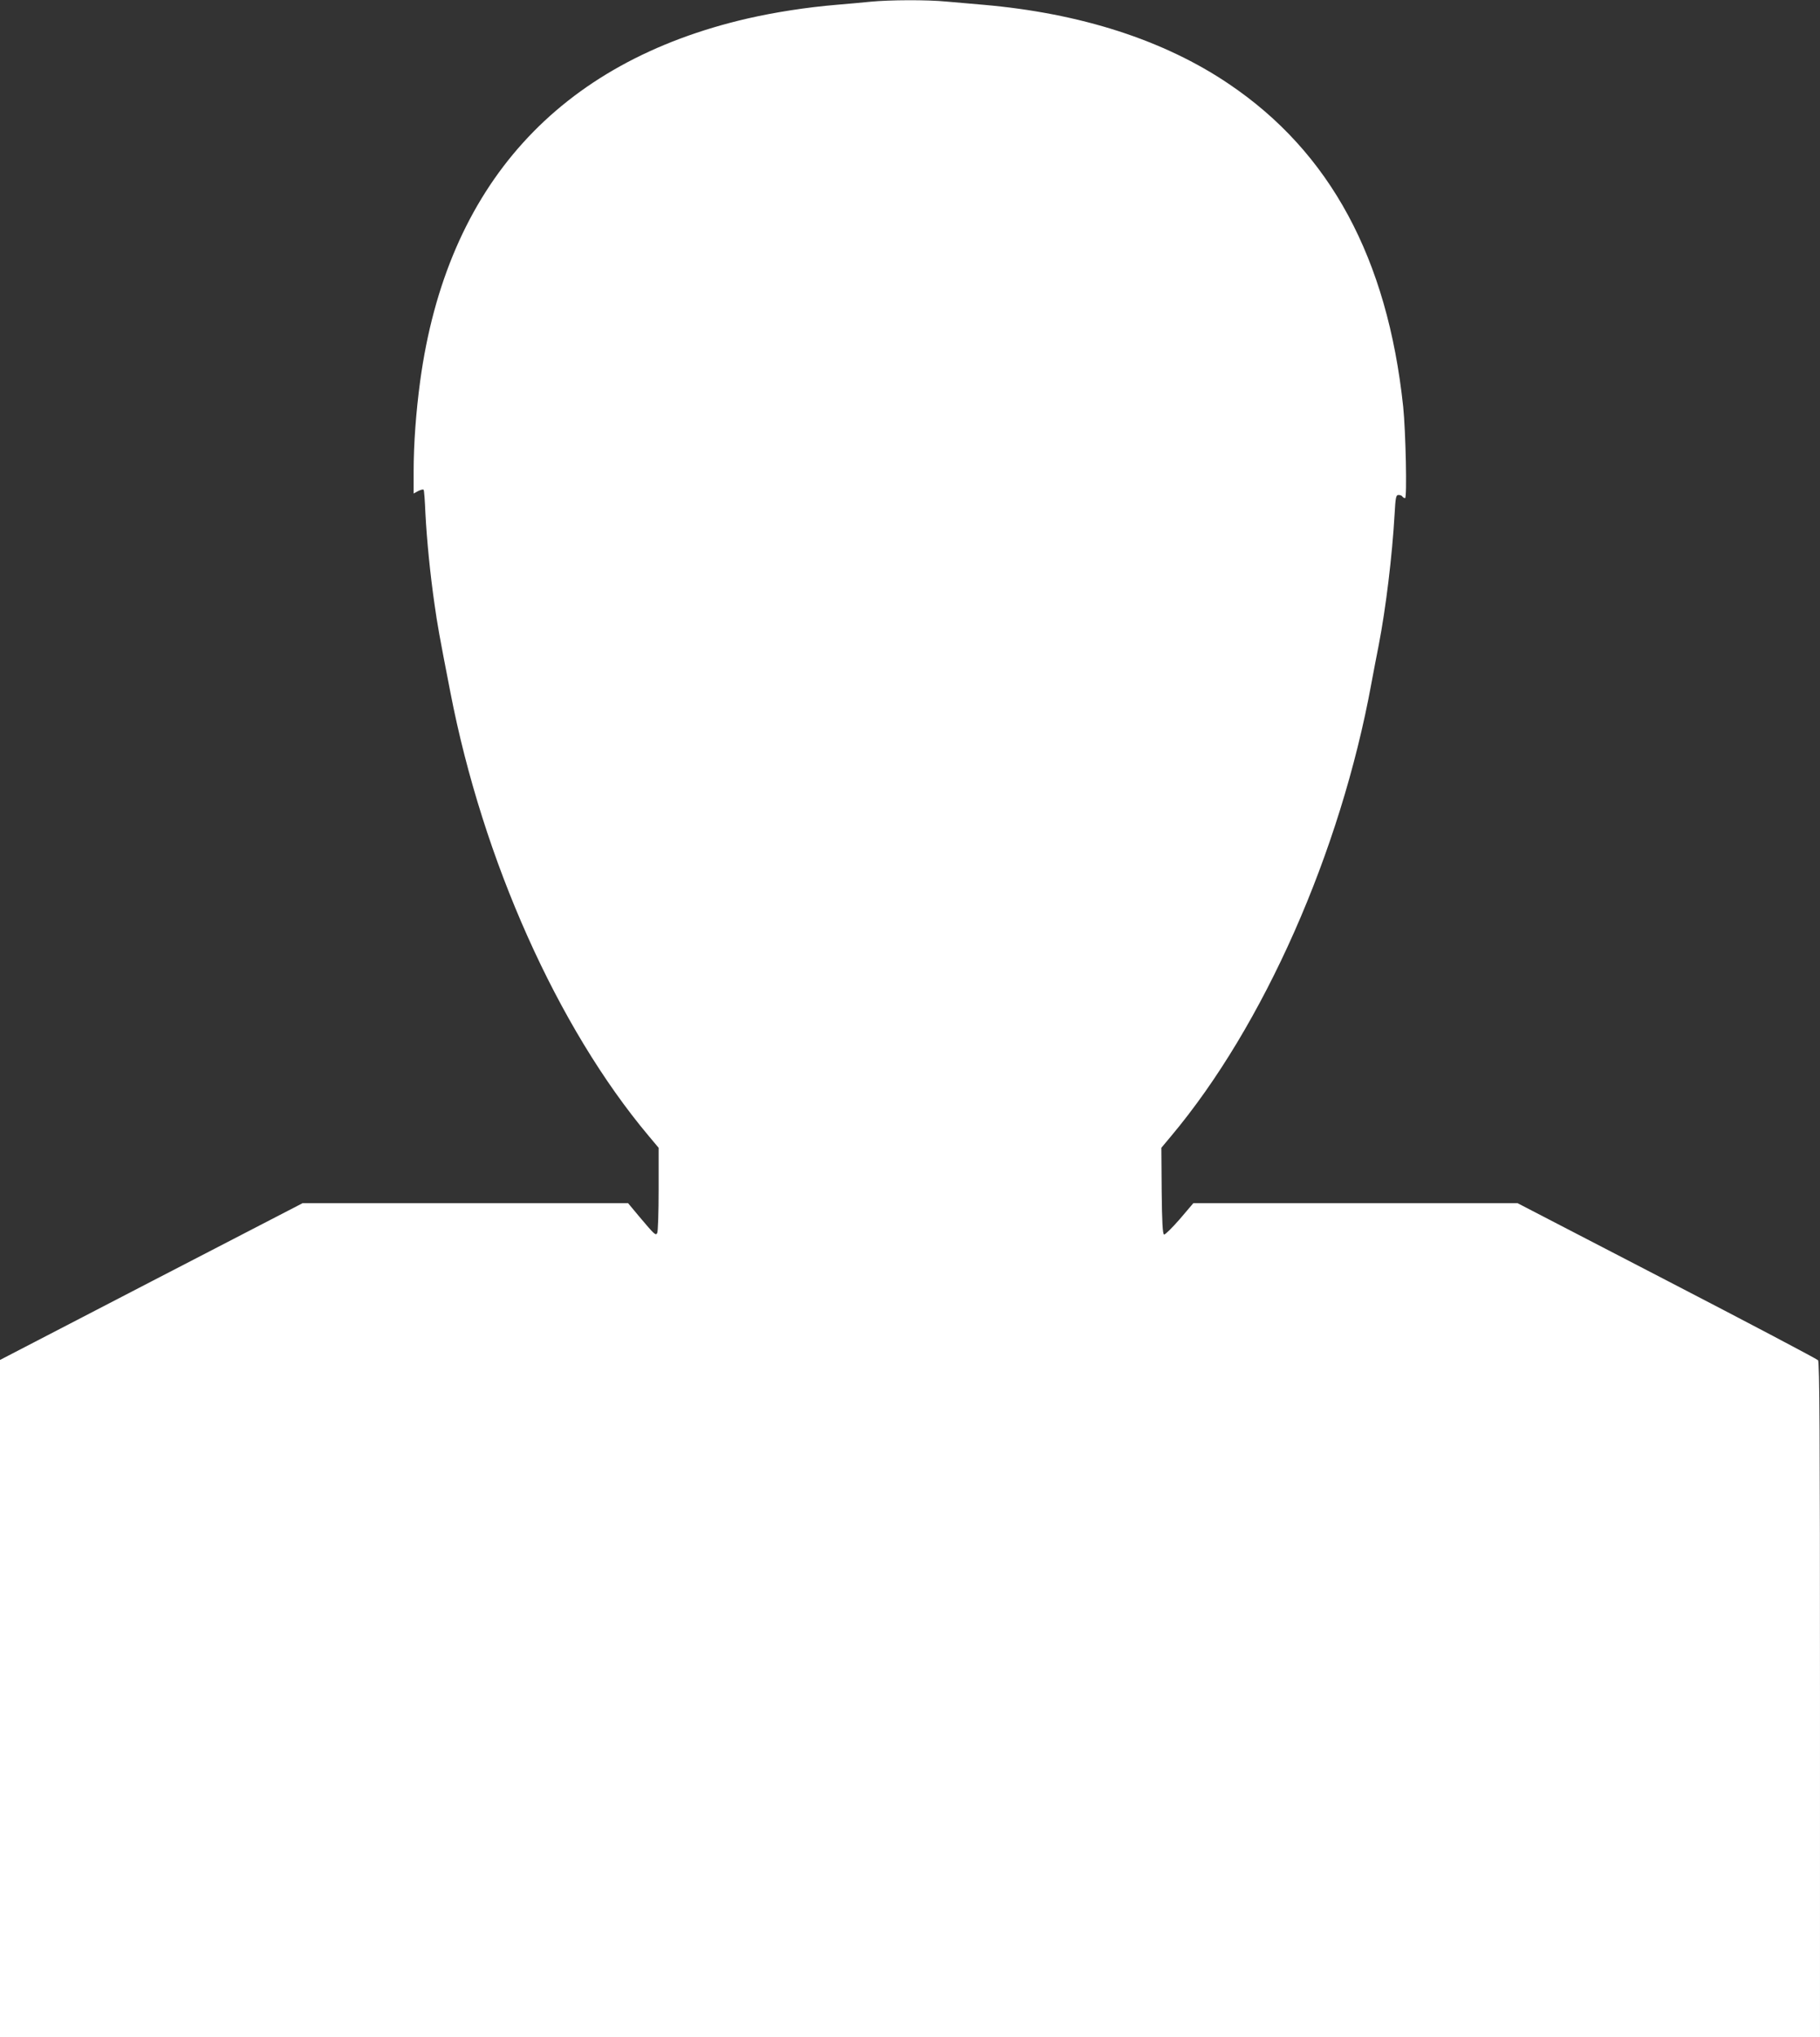 <?xml version="1.0" standalone="no"?>
<!DOCTYPE svg PUBLIC "-//W3C//DTD SVG 20010904//EN"
 "http://www.w3.org/TR/2001/REC-SVG-20010904/DTD/svg10.dtd">
<svg version="1.0" xmlns="http://www.w3.org/2000/svg"
 width="1144pt" height="1280pt" viewBox="0 0 1144 1280"
 preserveAspectRatio="xMidYMid meet">
<rect x="0" y="0" width="1144" height="1280" fill="#333333" stroke="none"/>
<g transform="translate(0,1280) scale(0.1,-0.1)"
fill="#ffffff" stroke="none">
<path d="M5470 12789 c-47 -5 -141 -13 -210 -19 -191 -16 -389 -47 -560 -86
-1190 -274 -1892 -1051 -2059 -2279 -26 -193 -41 -394 -41 -568 l0 -138 29 16
c17 8 32 12 34 7 3 -4 8 -70 11 -147 9 -170 30 -382 57 -570 19 -133 29 -191
100 -555 204 -1055 674 -2106 1247 -2788 l62 -74 0 -261 c0 -144 -4 -268 -9
-275 -10 -16 -15 -12 -113 104 l-70 84 -1023 0 -1023 0 -951 -492 -951 -493 0
-2127 0 -2128 5720 0 5720 0 0 2118 c0 1679 -3 2122 -12 2135 -7 8 -435 234
-951 501 l-938 486 -1019 0 -1019 0 -86 -101 c-48 -55 -92 -98 -98 -96 -9 3
-13 81 -15 274 l-2 271 61 73 c582 693 1065 1785 1259 2844 12 66 33 174 46
240 45 232 85 562 100 823 6 109 9 122 25 122 10 0 21 -4 24 -10 3 -5 11 -10
17 -10 13 0 4 420 -12 575 -99 932 -459 1598 -1095 2027 -408 276 -933 445
-1545 498 -69 6 -172 15 -230 20 -122 12 -358 11 -480 -1z"/>
</g>
</svg>
